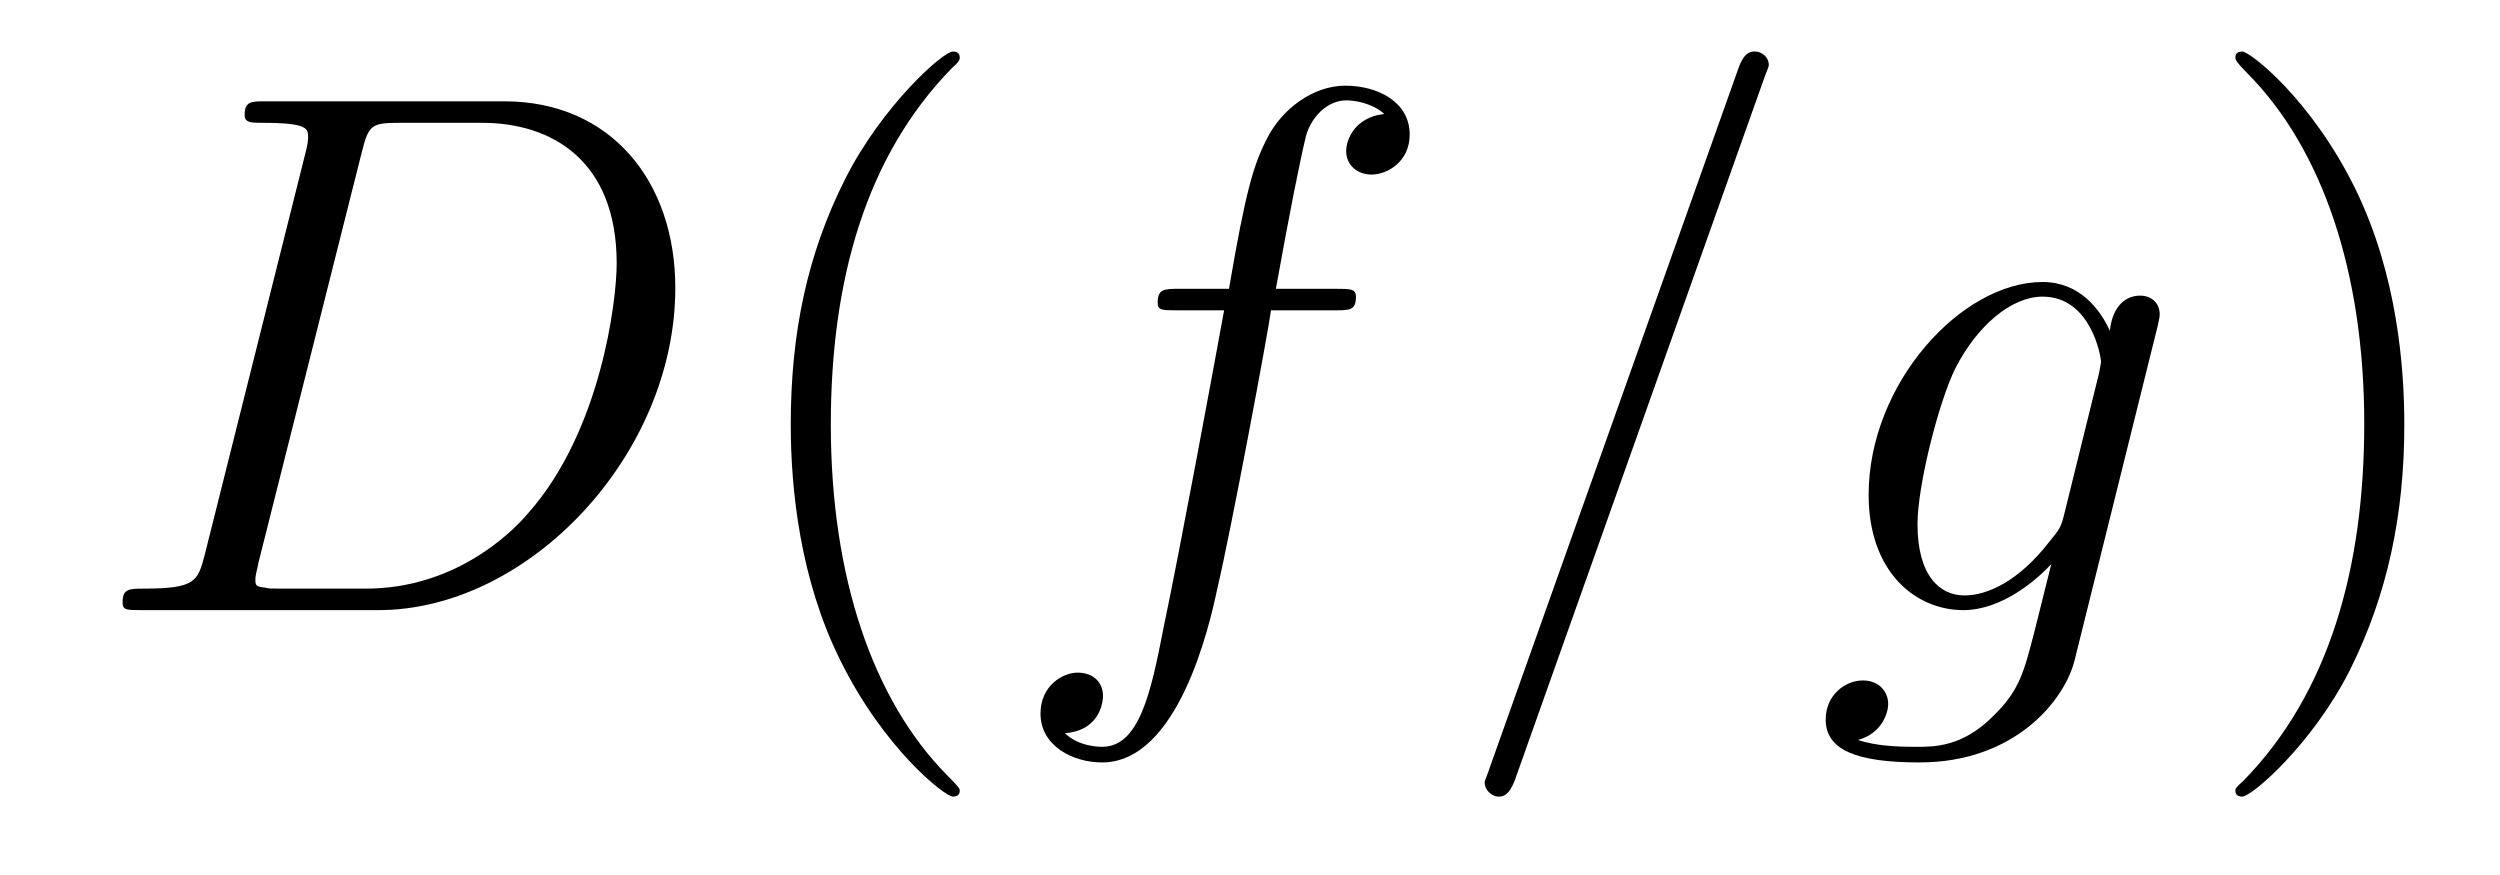 <?xml version='1.0'?>
<!-- This file was generated by dvisvgm 1.9.2 -->
<svg height='14pt' version='1.1' viewBox='0 -14 40 14' width='40pt' xmlns='http://www.w3.org/2000/svg' xmlns:xlink='http://www.w3.org/1999/xlink'>
<g id='page1'>
<g transform='matrix(1 0 0 1 -127 650)'>
<path d='M130.273 -655.113C130.164 -654.707 130.133 -654.582 129.305 -654.582C129.07 -654.582 128.961 -654.582 128.961 -654.363C128.961 -654.238 129.023 -654.238 129.273 -654.238H133.055C135.461 -654.238 137.805 -656.723 137.805 -659.394C137.805 -661.098 136.773 -662.379 135.07 -662.379H131.242C131.023 -662.379 130.914 -662.379 130.914 -662.16C130.914 -662.035 131.023 -662.035 131.195 -662.035C131.93 -662.035 131.93 -661.941 131.93 -661.801C131.93 -661.785 131.93 -661.707 131.883 -661.535L130.273 -655.113ZM132.789 -661.566C132.898 -662.004 132.945 -662.035 133.398 -662.035H134.711C135.836 -662.035 136.867 -661.426 136.867 -659.785C136.867 -659.191 136.617 -657.113 135.461 -655.801C135.133 -655.41 134.227 -654.582 132.852 -654.582H131.492C131.336 -654.582 131.305 -654.582 131.242 -654.598C131.102 -654.613 131.086 -654.629 131.086 -654.723C131.086 -654.816 131.117 -654.879 131.133 -654.988L132.789 -661.566ZM138.117 -654.238' fill-rule='evenodd'/>
<path d='M142.356 -651.348C142.356 -651.379 142.356 -651.395 142.152 -651.598C140.965 -652.801 140.293 -654.77 140.293 -657.207C140.293 -659.52 140.856 -661.504 142.23 -662.91C142.356 -663.02 142.356 -663.051 142.356 -663.082C142.356 -663.16 142.293 -663.176 142.246 -663.176C142.09 -663.176 141.121 -662.316 140.527 -661.145C139.918 -659.941 139.652 -658.676 139.652 -657.207C139.652 -656.145 139.809 -654.723 140.434 -653.457C141.137 -652.02 142.121 -651.254 142.246 -651.254C142.293 -651.254 142.356 -651.27 142.356 -651.348ZM143.039 -654.238' fill-rule='evenodd'/>
<path d='M148.352 -659.035C148.602 -659.035 148.695 -659.035 148.695 -659.254C148.695 -659.379 148.602 -659.379 148.383 -659.379H147.414C147.633 -660.598 147.805 -661.457 147.898 -661.832C147.977 -662.113 148.227 -662.394 148.539 -662.394C148.789 -662.394 149.039 -662.285 149.148 -662.176C148.695 -662.129 148.539 -661.785 148.539 -661.582C148.539 -661.348 148.727 -661.207 148.945 -661.207C149.195 -661.207 149.555 -661.41 149.555 -661.848C149.555 -662.363 149.055 -662.629 148.523 -662.629C148.008 -662.629 147.508 -662.254 147.273 -661.785C147.055 -661.363 146.93 -660.941 146.664 -659.379H145.867C145.633 -659.379 145.523 -659.379 145.523 -659.16C145.523 -659.035 145.586 -659.035 145.836 -659.035H146.586C146.383 -657.926 145.883 -655.223 145.617 -653.957C145.414 -652.91 145.227 -652.051 144.633 -652.051C144.602 -652.051 144.258 -652.051 144.039 -652.269C144.648 -652.316 144.648 -652.848 144.648 -652.863C144.648 -653.098 144.477 -653.238 144.242 -653.238C144.008 -653.238 143.648 -653.035 143.648 -652.582C143.648 -652.066 144.164 -651.801 144.633 -651.801C145.852 -651.801 146.352 -653.988 146.477 -654.582C146.695 -655.504 147.289 -658.676 147.336 -659.035H148.352ZM148.797 -654.238' fill-rule='evenodd'/>
<path d='M155.223 -662.738C155.223 -662.754 155.301 -662.926 155.301 -662.957C155.301 -663.098 155.176 -663.176 155.082 -663.176C155.019 -663.176 154.91 -663.176 154.816 -662.91L150.832 -651.707C150.832 -651.691 150.754 -651.504 150.754 -651.488C150.754 -651.348 150.879 -651.254 150.973 -651.254C151.051 -651.254 151.145 -651.27 151.238 -651.519L155.223 -662.738ZM160.023 -655.754C159.977 -655.566 159.945 -655.52 159.789 -655.332C159.305 -654.707 158.805 -654.473 158.43 -654.473C158.039 -654.473 157.68 -654.785 157.68 -655.613C157.68 -656.238 158.023 -657.582 158.289 -658.113C158.633 -658.785 159.18 -659.254 159.68 -659.254C160.461 -659.254 160.617 -658.285 160.617 -658.207L160.586 -658.035L160.023 -655.754ZM160.758 -658.707C160.602 -659.051 160.273 -659.488 159.68 -659.488C158.383 -659.488 156.898 -657.863 156.898 -656.082C156.898 -654.848 157.648 -654.238 158.414 -654.238C159.039 -654.238 159.602 -654.738 159.82 -654.973L159.555 -653.91C159.383 -653.254 159.32 -652.957 158.883 -652.535C158.398 -652.051 157.945 -652.051 157.68 -652.051C157.32 -652.051 157.023 -652.066 156.727 -652.16C157.117 -652.269 157.211 -652.598 157.211 -652.738C157.211 -652.926 157.07 -653.113 156.805 -653.113C156.523 -653.113 156.211 -652.879 156.211 -652.488C156.211 -652.004 156.695 -651.801 157.711 -651.801C159.242 -651.801 160.039 -652.801 160.195 -653.441L161.523 -658.785C161.555 -658.926 161.555 -658.941 161.555 -658.973C161.555 -659.145 161.43 -659.27 161.242 -659.27C160.961 -659.27 160.789 -659.035 160.758 -658.707ZM161.629 -654.238' fill-rule='evenodd'/>
<path d='M165.469 -657.207C165.469 -658.113 165.359 -659.598 164.688 -660.973C163.984 -662.41 163 -663.176 162.875 -663.176C162.828 -663.176 162.766 -663.16 162.766 -663.082C162.766 -663.051 162.766 -663.02 162.969 -662.816C164.156 -661.613 164.828 -659.645 164.828 -657.223C164.828 -654.91 164.266 -652.91 162.891 -651.504C162.766 -651.395 162.766 -651.379 162.766 -651.348C162.766 -651.27 162.828 -651.254 162.875 -651.254C163.031 -651.254 164 -652.098 164.594 -653.27C165.203 -654.488 165.469 -655.77 165.469 -657.207ZM166.668 -654.238' fill-rule='evenodd'/>
</g>
</g>
</svg>
